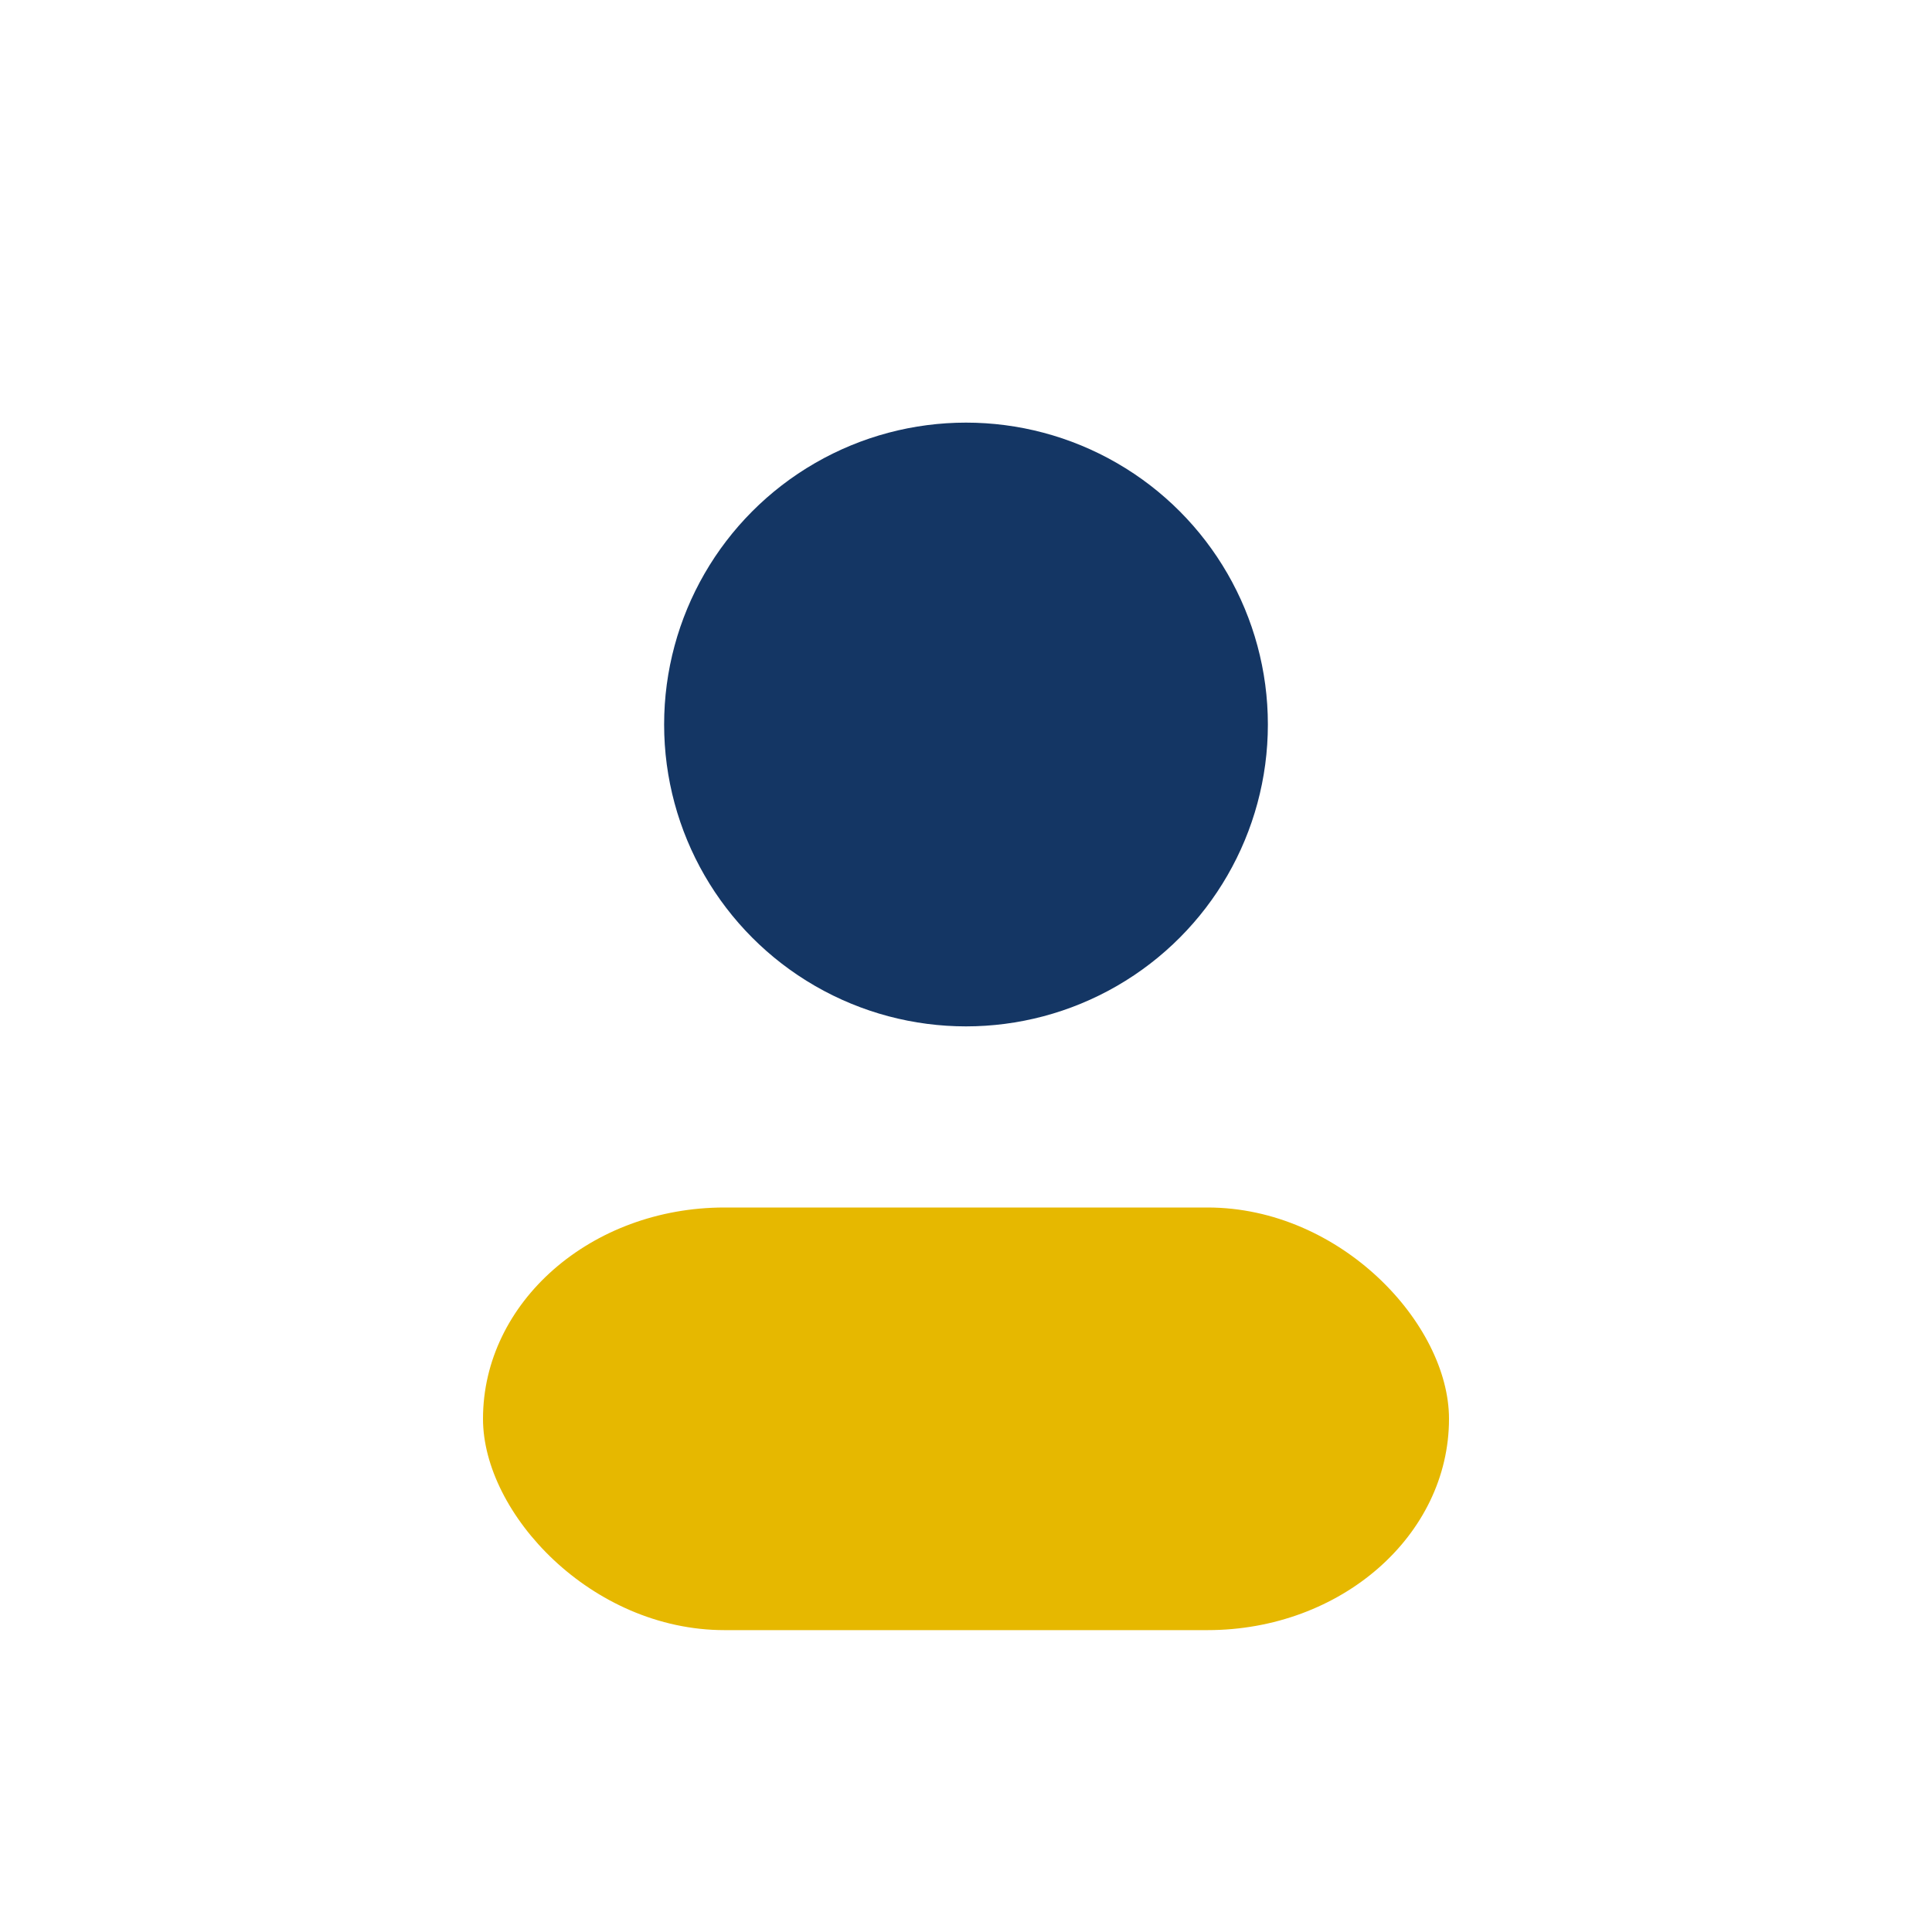 <?xml version="1.0" encoding="UTF-8"?>
<svg xmlns="http://www.w3.org/2000/svg" width="32" height="32" viewBox="0 0 32 32"><circle cx="16" cy="12" r="5" fill="#143664"/><rect x="8" y="20" width="16" height="7" rx="4" fill="#E6B800"/></svg>